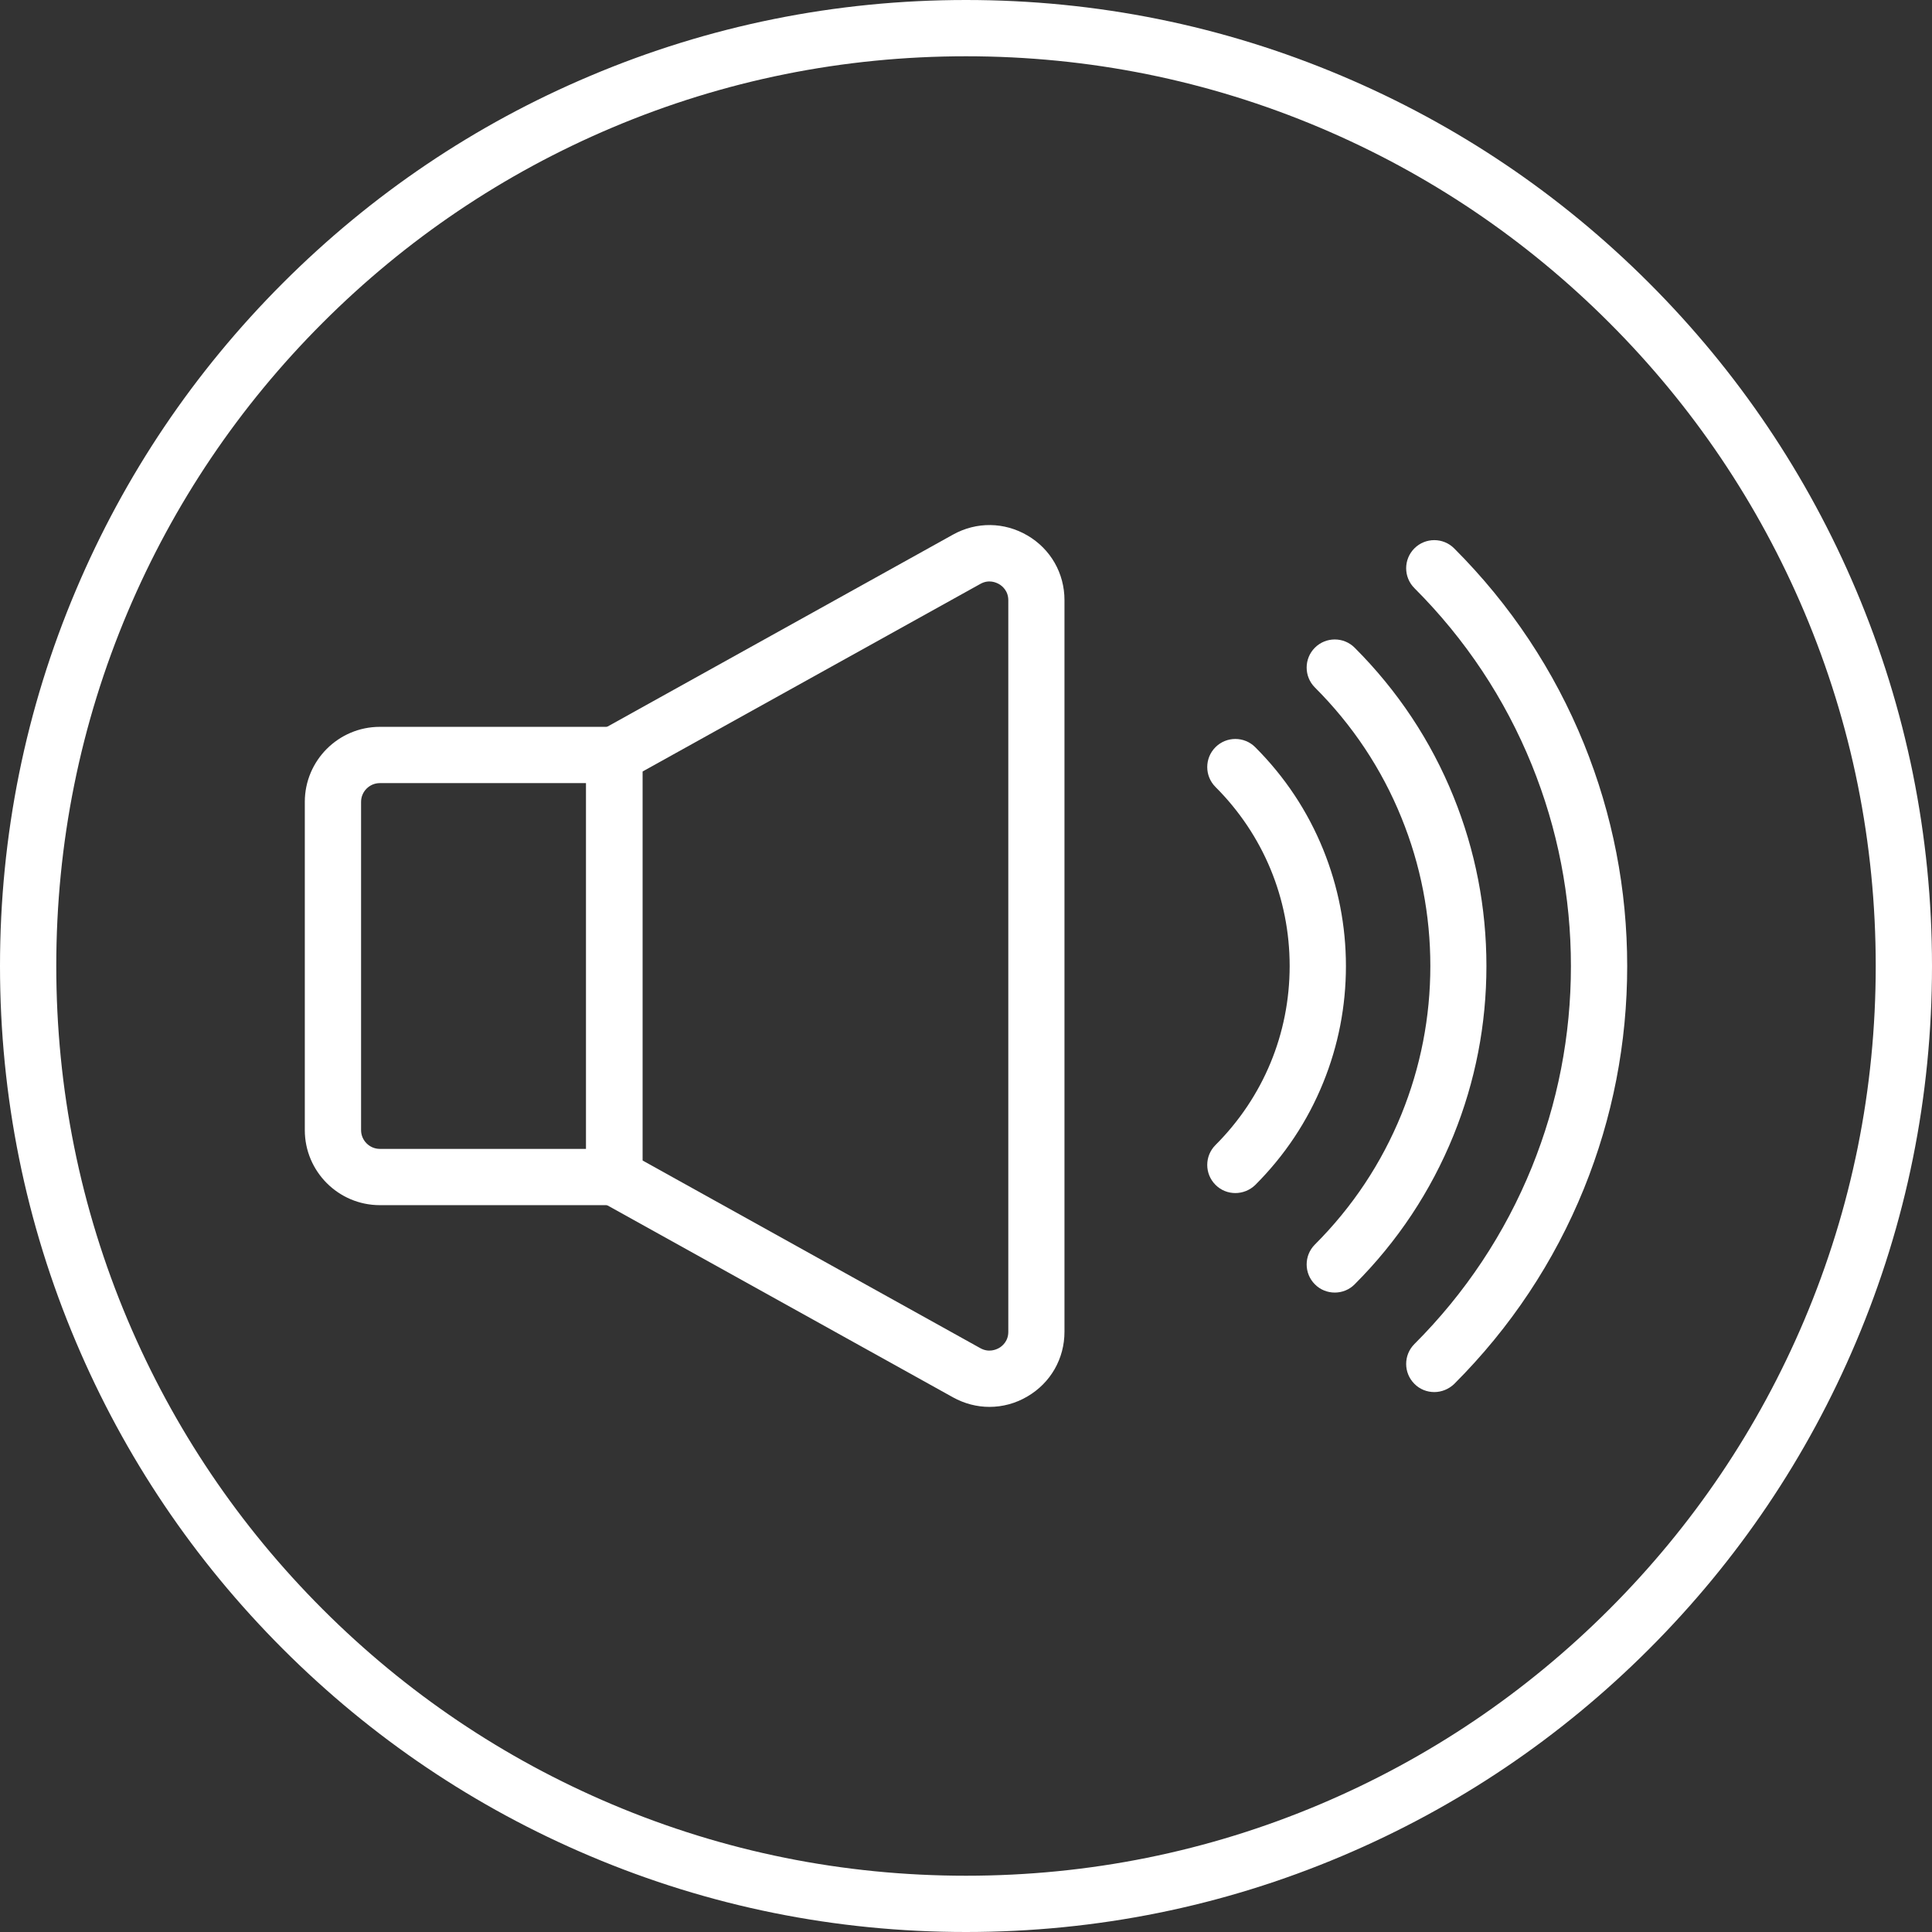 <?xml version="1.0" encoding="utf-8"?>
<!-- Generator: Adobe Illustrator 24.1.2, SVG Export Plug-In . SVG Version: 6.00 Build 0)  -->
<svg version="1.1" id="Layer_1" xmlns="http://www.w3.org/2000/svg" xmlns:xlink="http://www.w3.org/1999/xlink" x="0px" y="0px"
	 viewBox="0 0 2060 2060" style="enable-background:new 0 0 2060 2060;" xml:space="preserve">
<rect x="0" y="0" width="2060" height="2060" fill="#333333" stroke="none"/>
<style type="text/css">
	.st0{fill:#FFFFFF;}
</style>
<g>
	<g>
		<path class="st0" d="M655,1285H405c-44.1,0-80-35.9-80-80V855c0-44.1,35.9-80,80-80h250c16.6,0,30,13.4,30,30v450
			C685,1271.6,671.6,1285,655,1285z M405,835c-11,0-20,9-20,20v350c0,11,9,20,20,20h220V835H405z"/>
		<path class="st0" d="M1055,1500.1c-13.3,0-26.6-3.4-38.9-10.2h0l-375.7-208.7c-9.5-5.3-15.4-15.3-15.4-26.2V805
			c0-10.9,5.9-20.9,15.4-26.2L1016.2,570c25-13.9,54.7-13.5,79.4,1c24.7,14.5,39.4,40.3,39.4,68.9V1420c0,28.6-14.7,54.4-39.4,68.9
			C1083,1496.4,1069,1500.1,1055,1500.1z M685,1237.3l360.3,200.2c0,0,0,0,0,0c9,5,16.9,1.5,19.9-0.2c3-1.7,9.9-6.9,9.9-17.2V640
			c0-10.3-6.9-15.5-9.9-17.2c-3-1.7-10.8-5.3-19.9-0.2L685,822.7V1237.3z"/>
		<path class="st0" d="M1317.2,1272.1c-7.7,0-15.4-2.9-21.2-8.8c-11.7-11.7-11.7-30.7,0-42.4c51-51,79.1-118.8,79.1-190.9
			s-28.1-139.9-79.1-190.9c-11.7-11.7-11.7-30.7,0-42.4c11.7-11.7,30.7-11.7,42.4,0c31.5,31.5,55.9,68.2,72.5,109.2
			c16,39.5,24.2,81.3,24.2,124.2c0,42.8-8.1,84.6-24.2,124.2c-16.6,41-41,77.7-72.5,109.2
			C1332.5,1269.2,1324.8,1272.1,1317.2,1272.1z"/>
		<path class="st0" d="M1423.2,1378.2c-7.7,0-15.4-2.9-21.2-8.8c-11.7-11.7-11.7-30.7,0-42.4c40.1-40.1,71.1-86.8,92.3-138.9
			c20.4-50.3,30.8-103.5,30.8-158.1c0-54.6-10.3-107.7-30.8-158.1c-21.1-52.1-52.2-98.8-92.3-138.9c-11.7-11.7-11.7-30.7,0-42.4
			s30.7-11.7,42.4,0c45.8,45.8,81.3,99.2,105.4,158.8c23.3,57.5,35.1,118.3,35.1,180.6s-11.8,123.1-35.1,180.6
			c-24.2,59.6-59.6,113-105.4,158.8C1438.6,1375.3,1430.9,1378.2,1423.2,1378.2z"/>
		<path class="st0" d="M1529.3,1484.3c-7.7,0-15.4-2.9-21.2-8.8c-11.7-11.7-11.7-30.7,0-42.4c54.4-54.4,96.5-117.9,125.2-188.5
			c27.7-68.3,41.7-140.5,41.7-214.5s-14-146.2-41.7-214.5c-28.7-70.7-70.8-134.1-125.2-188.5c-11.7-11.7-11.7-30.7,0-42.4
			c11.7-11.7,30.7-11.7,42.4,0c60.1,60.1,106.7,130.3,138.4,208.4c30.6,75.5,46.1,155.2,46.1,237.1c0,81.8-15.5,161.6-46.1,237.1
			c-31.7,78.2-78.3,148.3-138.4,208.4C1544.6,1481.3,1537,1484.3,1529.3,1484.3z"/>
	</g>
	<path class="st0" d="M1030,2060c-139,0-273.9-27.2-400.9-81c-122.7-51.9-232.8-126.1-327.4-220.7
		c-94.6-94.6-168.8-204.7-220.7-327.4C27.2,1303.9,0,1169,0,1030s27.2-273.9,81-400.9c51.9-122.7,126.1-232.8,220.7-327.4
		C396.3,207.1,506.4,132.8,629.1,81C756.1,27.2,891,0,1030,0s273.9,27.2,400.9,81c122.7,51.9,232.8,126.1,327.4,220.7
		c94.6,94.6,168.8,204.7,220.7,327.4c53.7,127,81,261.9,81,400.9s-27.2,273.9-81,400.9c-51.9,122.7-126.1,232.8-220.7,327.4
		c-94.6,94.6-204.7,168.8-327.4,220.7C1303.9,2032.8,1169,2060,1030,2060z M1030,60c-131,0-258,25.6-377.6,76.2
		C536.9,185.1,433.2,255,344.1,344.1s-159,192.8-207.9,308.3C85.6,772,60,899,60,1030c0,131,25.6,258,76.2,377.6
		c48.9,115.5,118.8,219.2,207.9,308.3s192.8,159,308.3,207.9C772,1974.4,899,2000,1030,2000s258-25.6,377.6-76.2
		c115.5-48.9,219.2-118.8,308.3-207.9s159-192.8,207.9-308.3C1974.4,1288,2000,1161,2000,1030c0-131-25.6-258-76.2-377.6
		c-48.9-115.5-118.8-219.2-207.9-308.3s-192.8-159-308.3-207.9C1288,85.6,1161,60,1030,60z"/>
</g>
</svg>
